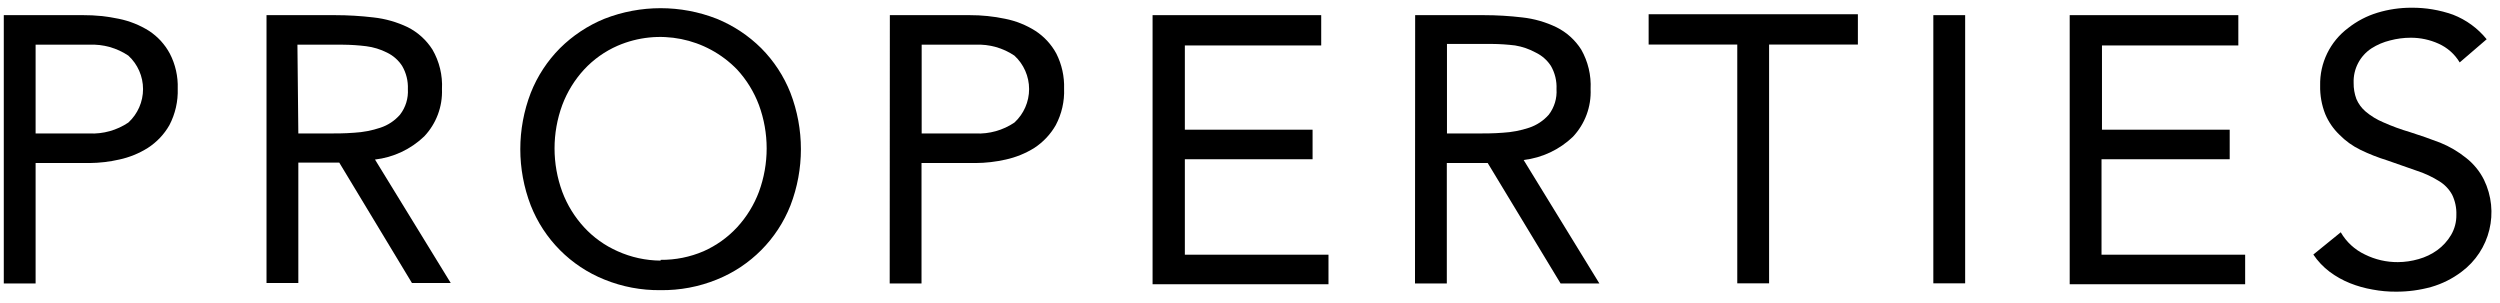 <?xml version="1.0" encoding="UTF-8"?>
<svg width="165px" height="20px" viewBox="0 0 165 20" version="1.1" xmlns="http://www.w3.org/2000/svg" xmlns:xlink="http://www.w3.org/1999/xlink">
    <!-- Generator: Sketch 50.2 (55047) - http://www.bohemiancoding.com/sketch -->
    <title>Group 5</title>
    <desc>Created with Sketch.</desc>
    <defs></defs>
    <g id="Page-1" stroke="none" stroke-width="1" fill="none" fill-rule="evenodd">
        <g id="Group-5" fill="#000000" fill-rule="nonzero">
            <path d="M0.25,1 L5.5,1 C6.286,0.996 7.071,1.077 7.84,1.24 C8.549,1.384 9.227,1.655 9.84,2.04 C10.414,2.418 10.885,2.934 11.21,3.54 C11.578,4.253 11.757,5.048 11.73,5.85 C11.758,6.687 11.568,7.518 11.18,8.26 C10.834,8.867 10.347,9.381 9.76,9.76 C9.18,10.126 8.54,10.386 7.87,10.53 C7.23,10.677 6.576,10.754 5.92,10.76 L2.35,10.76 L2.35,18.71 L0.25,18.71 L0.25,1 Z M2.35,8.81 L5.9,8.81 C6.812,8.851 7.712,8.598 8.47,8.09 C9.089,7.522 9.441,6.72 9.441,5.88 C9.441,5.04 9.089,4.238 8.47,3.67 C7.712,3.162 6.812,2.909 5.9,2.95 L2.35,2.95 L2.35,8.81 Z" id="Shape"></path>
            <path d="M17.59,1 L22.11,1 C22.959,1 23.807,1.05 24.65,1.15 C25.438,1.237 26.206,1.456 26.92,1.8 C27.582,2.136 28.141,2.644 28.54,3.27 C28.999,4.06 29.218,4.967 29.17,5.88 C29.216,7.035 28.794,8.16 28,9 C27.112,9.851 25.971,10.388 24.75,10.53 L29.75,18.68 L27.19,18.68 L22.39,10.73 L19.69,10.73 L19.69,18.68 L17.59,18.68 L17.59,1 Z M19.69,8.81 L21.56,8.81 C22.15,8.81 22.75,8.81 23.38,8.76 C23.966,8.727 24.544,8.616 25.1,8.43 C25.603,8.266 26.052,7.968 26.4,7.57 C26.773,7.088 26.957,6.488 26.92,5.88 C26.942,5.344 26.811,4.813 26.54,4.35 C26.294,3.971 25.948,3.666 25.54,3.47 C25.111,3.253 24.647,3.111 24.17,3.05 C23.659,2.987 23.145,2.953 22.63,2.95 L19.63,2.95 L19.69,8.81 Z" id="Shape"></path>
            <path d="M43.6,19.15 C42.329,19.167 41.067,18.929 39.89,18.45 C37.667,17.557 35.909,15.788 35.03,13.56 C34.11,11.169 34.11,8.521 35.03,6.13 C35.466,5.026 36.123,4.022 36.96,3.18 C37.8,2.347 38.795,1.688 39.89,1.24 C42.275,0.307 44.925,0.307 47.31,1.24 C48.405,1.688 49.4,2.347 50.24,3.18 C51.077,4.022 51.734,5.026 52.17,6.13 C53.09,8.521 53.09,11.169 52.17,13.56 C51.291,15.788 49.533,17.557 47.31,18.45 C46.133,18.929 44.871,19.167 43.6,19.15 Z M43.6,17.15 C44.576,17.16 45.543,16.966 46.44,16.58 C47.276,16.208 48.028,15.671 48.65,15 C49.276,14.32 49.765,13.525 50.09,12.66 C50.77,10.811 50.77,8.779 50.09,6.93 C49.765,6.065 49.276,5.27 48.65,4.59 C46.602,2.478 43.461,1.853 40.76,3.02 C39.923,3.386 39.171,3.92 38.55,4.59 C37.924,5.27 37.435,6.065 37.11,6.93 C36.43,8.779 36.43,10.811 37.11,12.66 C37.435,13.525 37.924,14.32 38.55,15 C39.17,15.673 39.923,16.211 40.76,16.58 C41.653,16.983 42.62,17.194 43.6,17.2 L43.6,17.15 Z" id="Shape"></path>
            <path d="M58.73,1 L64,1 C64.786,0.998 65.571,1.078 66.34,1.24 C67.05,1.381 67.728,1.652 68.34,2.04 C68.918,2.418 69.392,2.933 69.72,3.54 C70.08,4.256 70.255,5.05 70.23,5.85 C70.263,6.688 70.073,7.519 69.68,8.26 C69.335,8.864 68.852,9.378 68.27,9.76 C67.689,10.123 67.049,10.383 66.38,10.53 C65.724,10.679 65.053,10.757 64.38,10.76 L60.82,10.76 L60.82,18.71 L58.72,18.71 L58.73,1 Z M60.83,8.81 L64.39,8.81 C65.298,8.851 66.196,8.598 66.95,8.09 C67.569,7.522 67.921,6.72 67.921,5.88 C67.921,5.04 67.569,4.238 66.95,3.67 C66.196,3.162 65.298,2.909 64.39,2.95 L60.83,2.95 L60.83,8.81 Z" id="Shape"></path>
            <polygon id="Shape" points="76.07 1 87.2 1 87.2 3 78.2 3 78.2 8.56 86.63 8.56 86.63 10.51 78.2 10.51 78.2 16.81 87.68 16.81 87.68 18.76 76.07 18.76"></polygon>
            <path d="M93.4,1 L97.93,1 C98.779,1 99.627,1.05 100.47,1.15 C101.255,1.236 102.019,1.456 102.73,1.8 C103.397,2.133 103.96,2.641 104.36,3.27 C104.811,4.063 105.026,4.969 104.98,5.88 C105.031,7.045 104.609,8.181 103.81,9.03 C102.921,9.879 101.781,10.416 100.56,10.56 L105.56,18.71 L103,18.71 L98.19,10.76 L95.49,10.76 L95.49,18.71 L93.39,18.71 L93.4,1 Z M95.5,8.81 L97.38,8.81 C97.96,8.81 98.57,8.81 99.19,8.76 C99.779,8.727 100.361,8.616 100.92,8.43 C101.422,8.263 101.87,7.966 102.22,7.57 C102.589,7.087 102.77,6.487 102.73,5.88 C102.756,5.345 102.627,4.814 102.36,4.35 C102.114,3.971 101.768,3.666 101.36,3.47 C100.936,3.238 100.477,3.079 100,3 C99.489,2.937 98.975,2.903 98.46,2.9 L95.5,2.9 L95.5,8.81 Z" id="Shape"></path>
            <polygon id="Shape" points="122.62 2.94 116.76 2.94 116.76 18.7 114.66 18.7 114.66 2.94 108.81 2.94 108.81 0.94 122.62 0.94"></polygon>
            <polygon id="Shape" points="127.6 1 129.7 1 129.7 18.7 127.6 18.7"></polygon>
            <polygon id="Shape" points="136.6 1 147.73 1 147.73 3 138.73 3 138.73 8.56 147.16 8.56 147.16 10.51 138.7 10.51 138.7 16.81 148.18 16.81 148.18 18.76 136.6 18.76"></polygon>
            <path d="M162.34,4.12 C162.012,3.572 161.523,3.139 160.94,2.88 C160.365,2.621 159.741,2.488 159.11,2.49 C158.647,2.49 158.187,2.551 157.74,2.67 C157.308,2.775 156.895,2.951 156.52,3.19 C155.754,3.691 155.307,4.556 155.34,5.47 C155.334,5.831 155.395,6.191 155.52,6.53 C155.658,6.855 155.87,7.143 156.14,7.37 C156.486,7.66 156.874,7.896 157.29,8.07 C157.865,8.327 158.456,8.544 159.06,8.72 C159.75,8.94 160.41,9.17 161.06,9.42 C161.672,9.669 162.245,10.006 162.76,10.42 C163.255,10.807 163.658,11.299 163.94,11.86 C164.973,13.979 164.352,16.533 162.46,17.94 C161.86,18.393 161.182,18.732 160.46,18.94 C159.705,19.149 158.924,19.254 158.14,19.25 C157.62,19.254 157.101,19.207 156.59,19.11 C156.08,19.023 155.58,18.882 155.1,18.69 C154.623,18.5 154.172,18.247 153.76,17.94 C153.339,17.623 152.974,17.238 152.68,16.8 L154.49,15.33 C154.86,15.972 155.419,16.485 156.09,16.8 C156.764,17.134 157.507,17.306 158.26,17.3 C158.724,17.297 159.185,17.23 159.63,17.1 C160.072,16.977 160.488,16.778 160.86,16.51 C161.229,16.242 161.538,15.902 161.77,15.51 C162.007,15.107 162.128,14.647 162.12,14.18 C162.136,13.72 162.04,13.264 161.84,12.85 C161.639,12.484 161.346,12.178 160.99,11.96 C160.536,11.675 160.049,11.447 159.54,11.28 L157.54,10.58 C156.94,10.395 156.355,10.164 155.79,9.89 C155.273,9.639 154.802,9.301 154.4,8.89 C154.002,8.508 153.685,8.048 153.47,7.54 C153.232,6.939 153.116,6.296 153.13,5.65 C153.095,4.153 153.788,2.733 154.99,1.84 C155.562,1.391 156.214,1.051 156.91,0.84 C157.639,0.619 158.398,0.507 159.16,0.51 C160.093,0.502 161.02,0.658 161.9,0.97 C162.768,1.307 163.534,1.866 164.12,2.59 L162.34,4.12 Z" id="Shape"></path>
        </g>
    </g>
</svg>